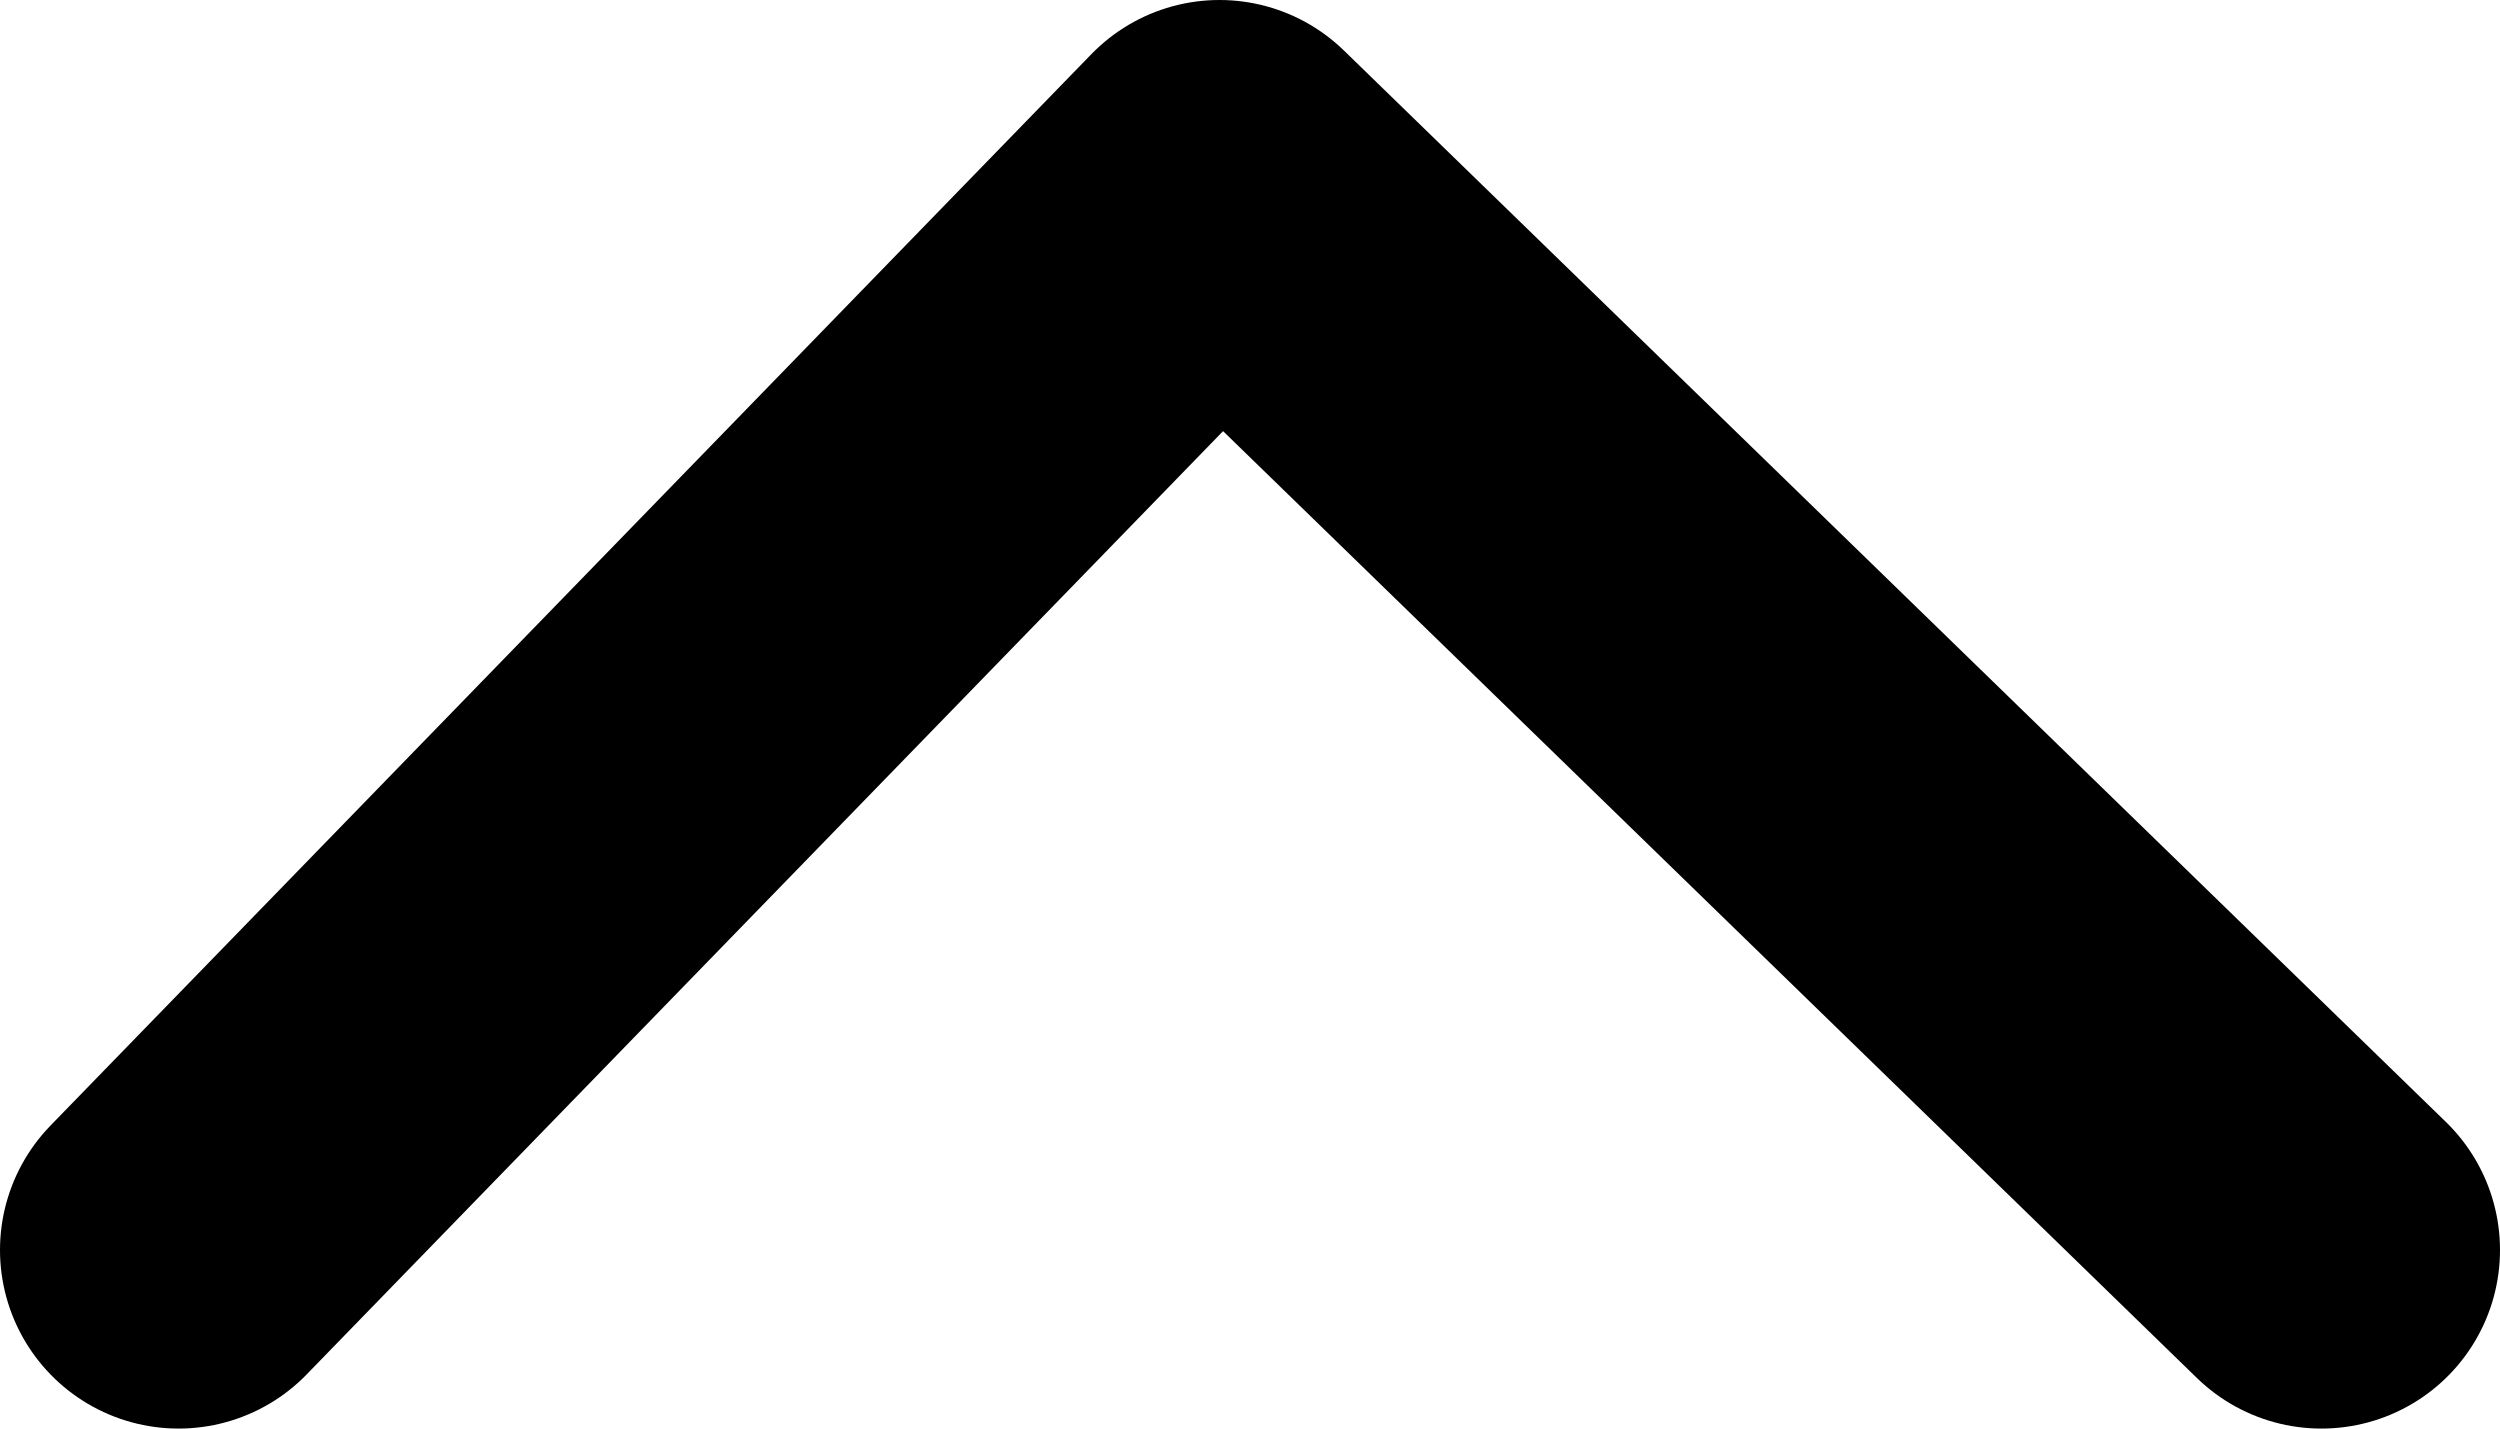 <svg width="14" height="8" viewBox="0 0 14 8" fill="none" xmlns="http://www.w3.org/2000/svg">
<path d="M1 7L6.829 1L13 7" stroke="black" stroke-width="2" stroke-linecap="round" stroke-linejoin="round"/>
</svg>
